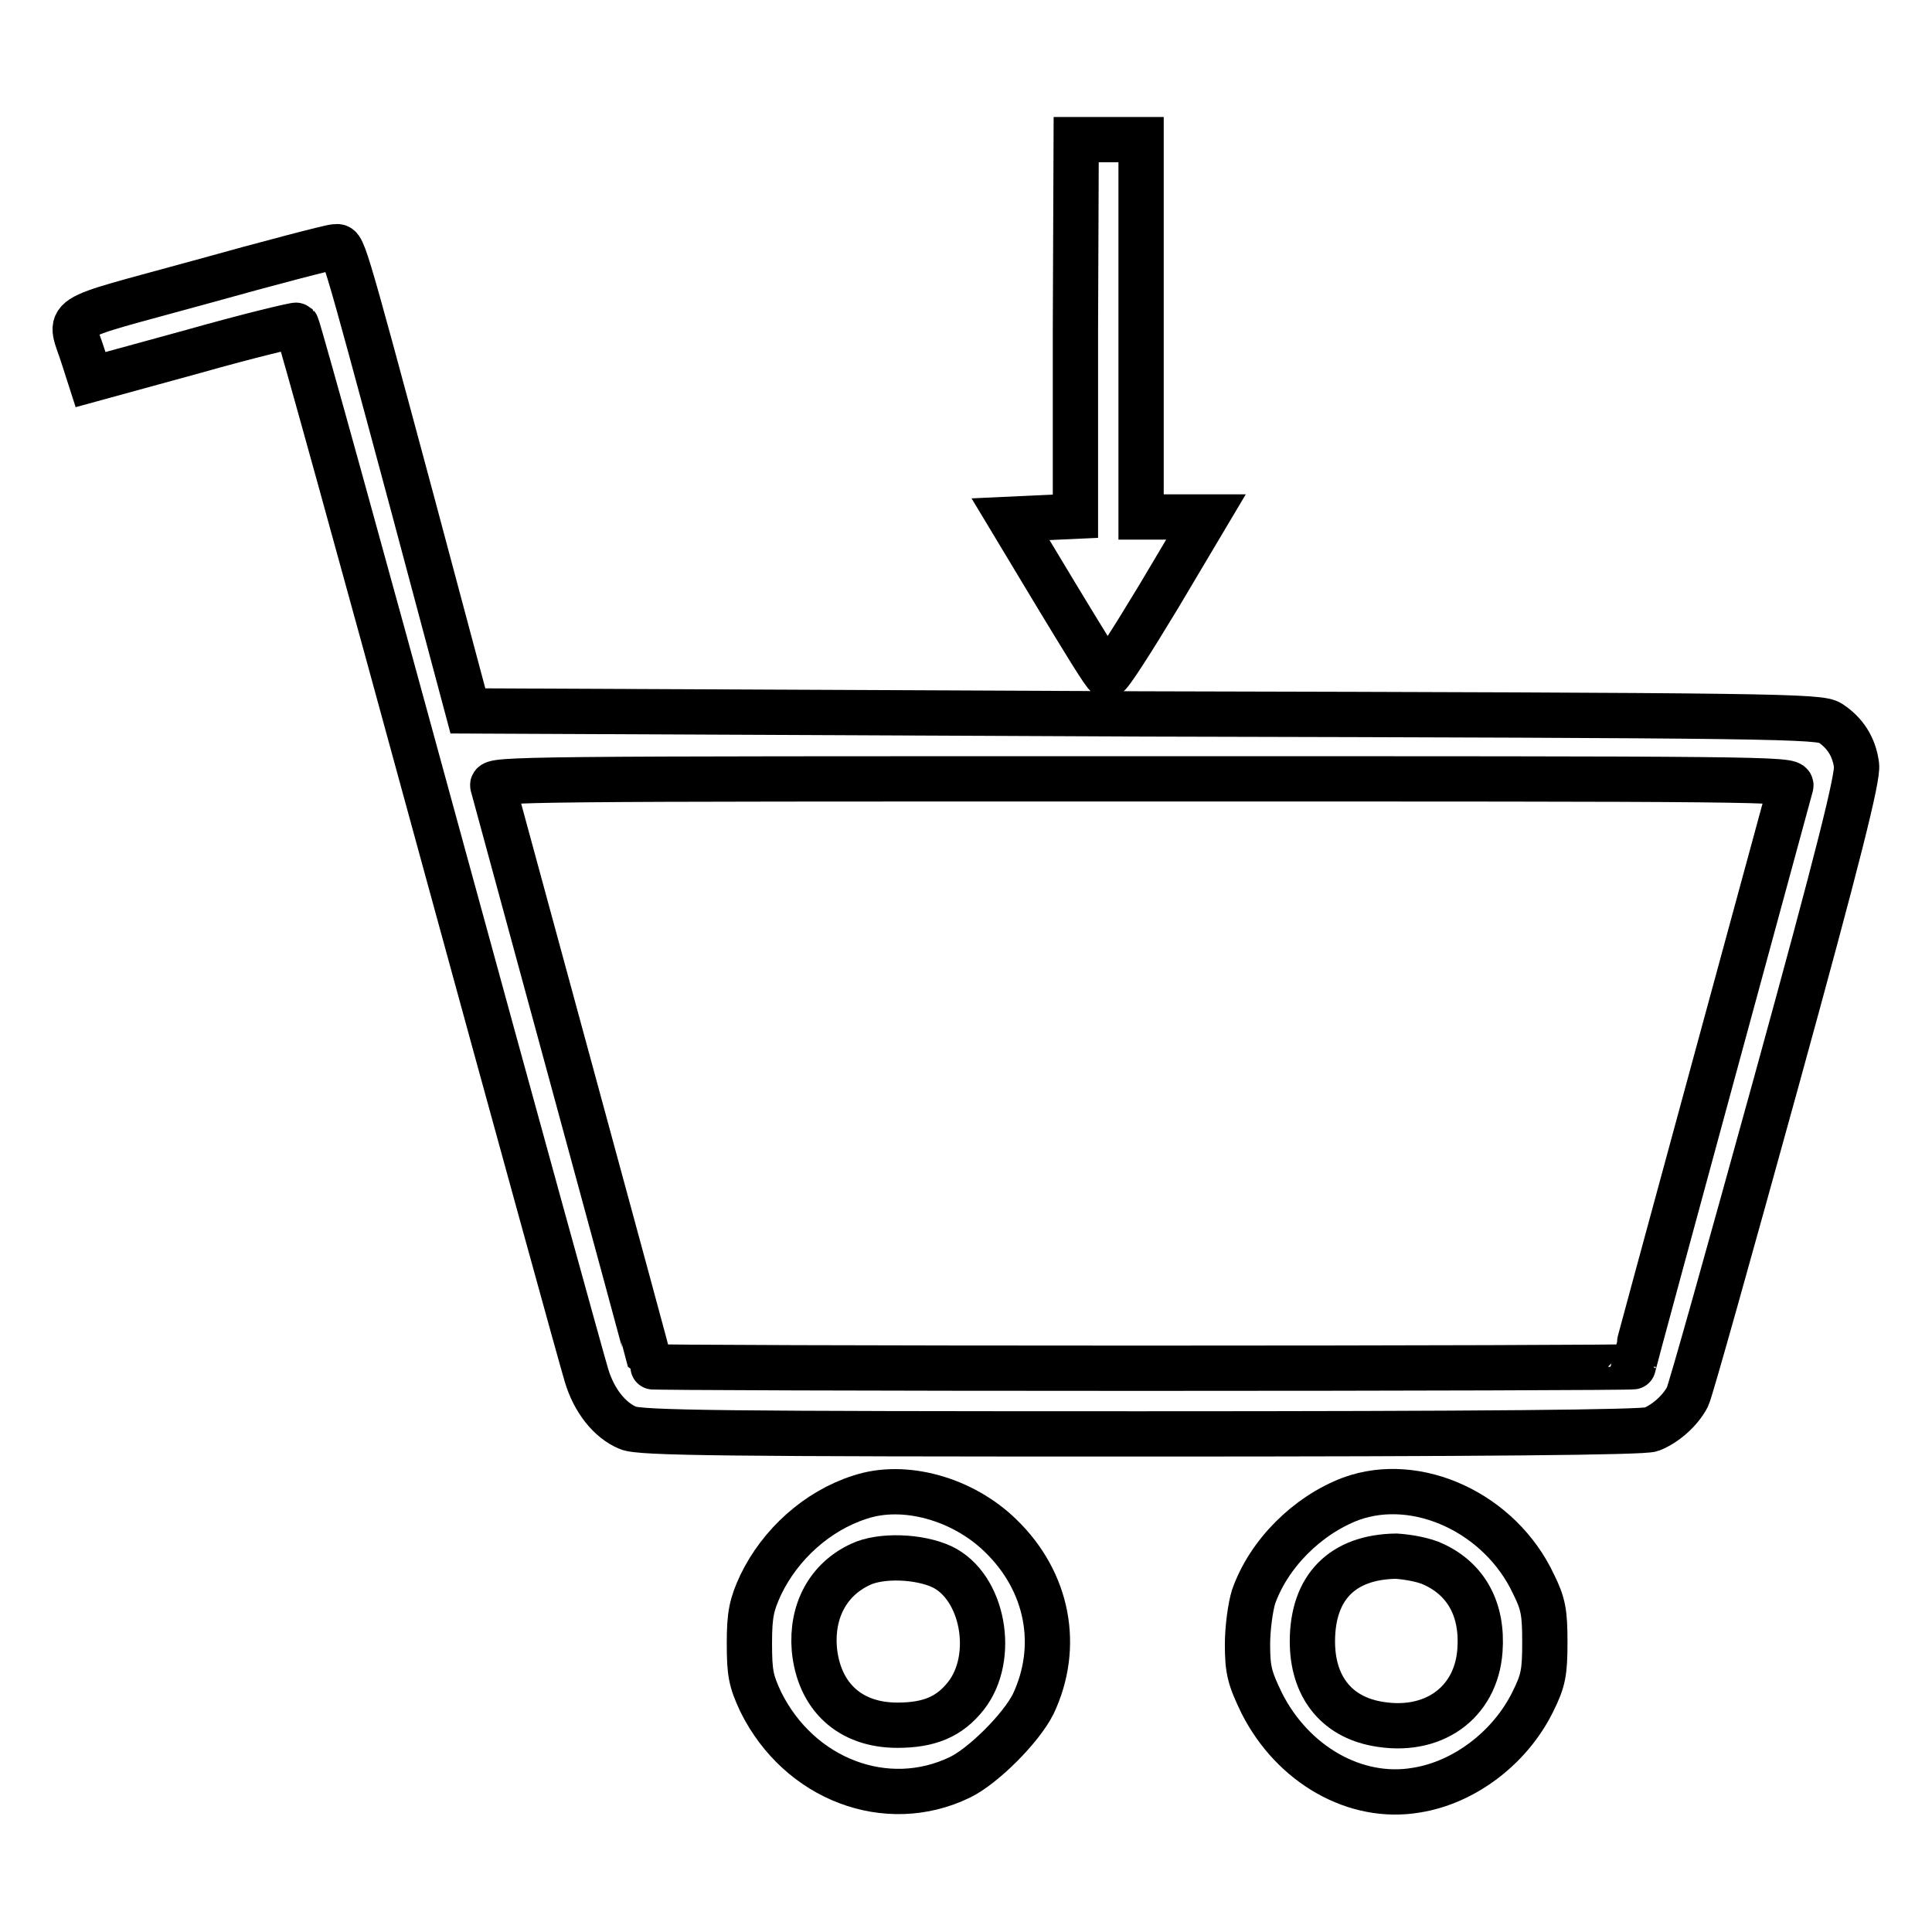 <?xml version="1.0" encoding="utf-8"?>
<!-- Svg Vector Icons : http://www.onlinewebfonts.com/icon -->
<!DOCTYPE svg PUBLIC "-//W3C//DTD SVG 1.1//EN" "http://www.w3.org/Graphics/SVG/1.1/DTD/svg11.dtd">
<svg version="1.1" xmlns="http://www.w3.org/2000/svg" xmlns:xlink="http://www.w3.org/1999/xlink" x="0px" y="0px" viewBox="0 0 256 256" enable-background="new 0 0 256 256" xml:space="preserve">
<g><g><g><path stroke-width="6" fill-opacity="0" stroke="#000000"  d="M142.5,43.5v24.9l-4.3,0.2l-4.3,0.2l6.2,10.3c3.4,5.6,6.3,10.4,6.6,10.4c0.3,0.1,3.3-4.6,6.8-10.4l6.3-10.6h-4.3h-4.3v-25v-25h-4.3h-4.3L142.5,43.5L142.5,43.5z"/><path stroke-width="6" fill-opacity="0" stroke="#000000"  d="M26.5,37.4c-19.2,5.3-17.3,4-15.4,10.1l0.9,2.8l13.5-3.7c7.4-2.1,13.7-3.6,13.8-3.5c0.2,0.2,8.7,30.9,18.9,68.3c10.2,37.3,19,69.2,19.5,70.8c1,3.4,3.1,6,5.5,7c1.5,0.7,13.3,0.8,67.9,0.8c45.6,0,66.6-0.2,67.7-0.6c1.8-0.7,3.8-2.4,4.8-4.3c0.4-0.8,5.6-19.4,11.7-41.5c8.4-30.5,10.9-40.6,10.7-42.2c-0.3-2.4-1.5-4.3-3.5-5.6c-1.4-0.9-6.6-1-90.9-1.2L62,94.2l-7.4-27.7C45,30.8,45.5,32.7,44.4,32.7C43.9,32.7,35.8,34.8,26.5,37.4z M237.3,104.1c-0.5,1.9-20.9,76.7-20.9,77c0,0.1-29.3,0.2-65.1,0.2c-35.8,0-65.1-0.1-65.1-0.2c0-0.3-20.4-75.1-20.9-77c-0.3-0.9,4.1-0.9,86.1-0.9C233.2,103.2,237.5,103.2,237.3,104.1z"/><path stroke-width="6" fill-opacity="0" stroke="#000000"  d="M113.9,198.4c-5.6,1.8-10.5,6.2-13.1,11.6c-1.2,2.6-1.5,3.9-1.5,7.7c0,4,0.2,5,1.5,7.8c5.1,10.3,16.7,14.7,26.4,10c3.1-1.5,8.1-6.5,9.7-9.7c3.6-7.6,2-16.2-4.3-22.3C127.6,198.6,119.8,196.4,113.9,198.4z M124.8,207.6c5.5,2.6,7.2,12,3.2,17.1c-2.2,2.8-4.9,3.9-9.1,3.9c-6.3,0-10.4-3.8-11-10.1c-0.4-5,1.8-9.2,6.1-11.2C116.7,206,121.8,206.2,124.8,207.6z"/><path stroke-width="6" fill-opacity="0" stroke="#000000"  d="M179,198.6c-5.8,2.2-10.9,7.3-12.9,13c-0.4,1.3-0.8,4.1-0.8,6.3c0,3.4,0.3,4.5,1.9,7.8c4.1,8.1,12.4,12.9,20.5,11.5c6.3-1,12.4-5.6,15.4-11.7c1.4-2.8,1.6-3.9,1.6-7.9c0-3.9-0.2-5.1-1.5-7.7C198.8,200.5,187.8,195.4,179,198.6z M190,207.3c4.3,2,6.5,6,6.1,11.4c-0.5,7-6.3,11.1-13.7,9.7c-5.4-1-8.5-5-8.5-10.9c0-7.2,4-11.2,11.1-11.3C186.6,206.3,188.8,206.7,190,207.3z"/></g></g></g>
</svg>